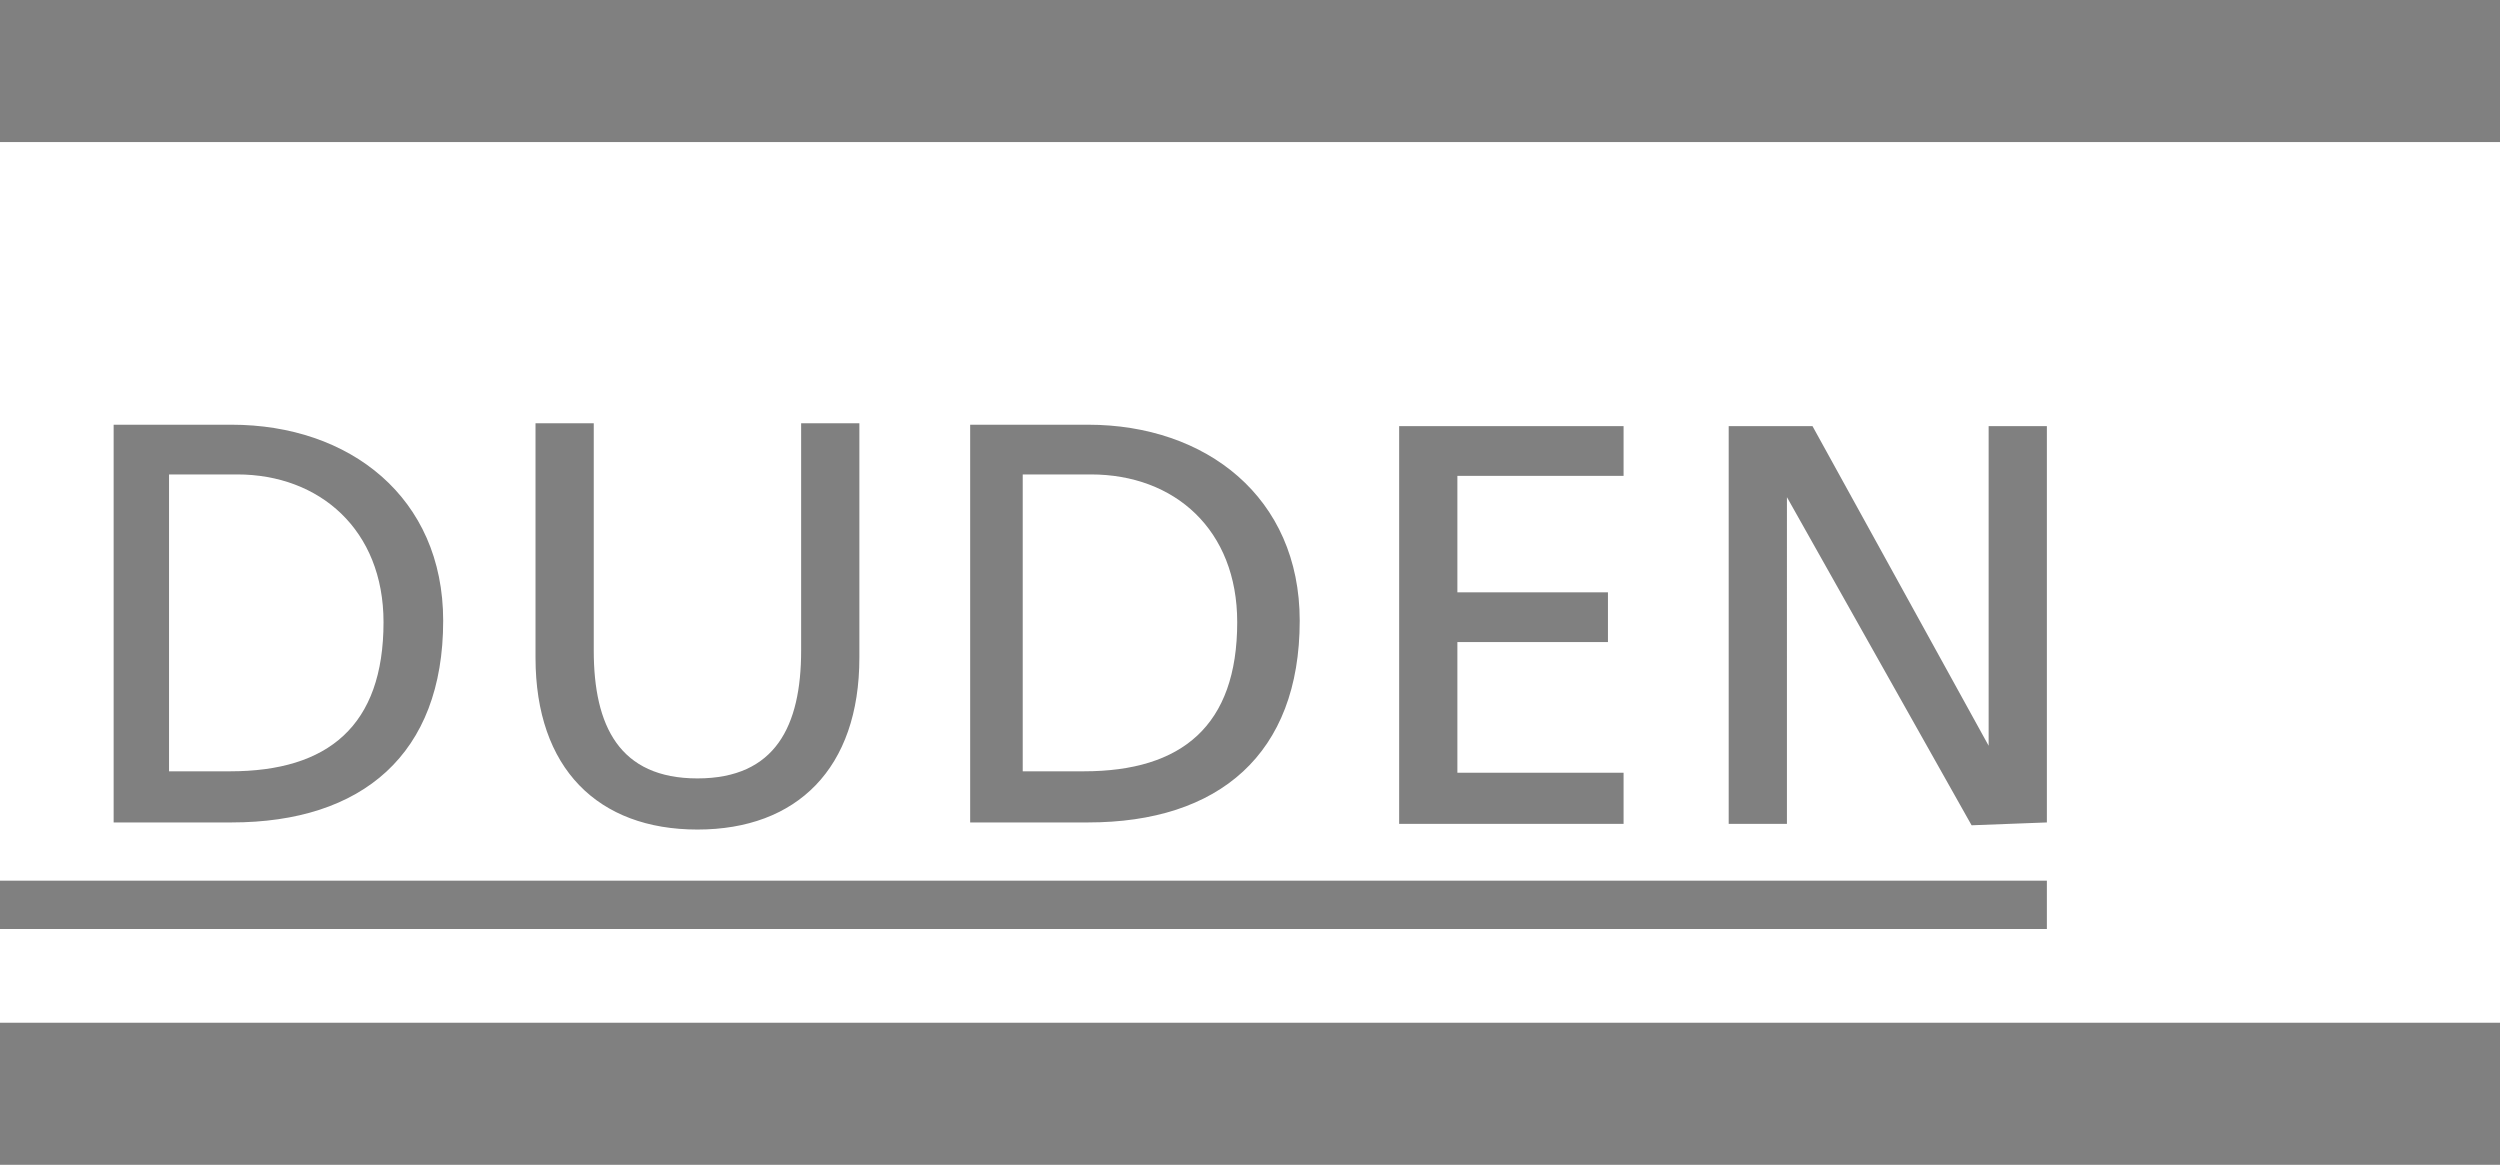 <?xml version="1.0" encoding="utf-8"?>
<!-- Generator: Adobe Illustrator 19.1.0, SVG Export Plug-In . SVG Version: 6.00 Build 0)  -->
<svg version="1.1" id="Ebene_1" xmlns="http://www.w3.org/2000/svg" xmlns:xlink="http://www.w3.org/1999/xlink" x="0px" y="0px"
	 viewBox="0 0 176 82" style="enable-background:new 0 0 176 82;" xml:space="preserve">
<rect x="0" y="0" width="176" height="82" fill="#808080" stroke="none"/>
<style type="text/css">
	.st0{fill:#FFFFFF;}
	.st1{fill:none;}
</style>
<g id="XMLID_2_">
	<g>
		<path class="st0" d="M176,10V72H0v-6.6h144.1l0,0v-3.4l0,0H0V10H176z M144.1,57.9V30H140v22.5l0,0L127.6,30h-5.9v28h4.1V35l0,0
			l13,23.1L144.1,57.9L144.1,57.9z M114.3,57.9v-3.5h-11.7v-9.2h10.6v-3.5h-10.6v-8.2h11.7v-3.5H98.5v28H114.3z M76.6,57.9
			c9.2,0,14.9-4.8,14.9-14.2c0-8.7-6.6-13.8-14.9-13.8h-8.3v28H76.6z M60.5,46.3V29.8h-4.1v16c0,5.3-1.8,9-7.3,9s-7.3-3.7-7.3-9v-16
			h-4.1v16.5c0,7.8,4.4,12.1,11.4,12.1C56.1,58.4,60.5,54.1,60.5,46.3z M16.3,57.9c9.2,0,14.9-4.8,14.9-14.2
			c0-8.7-6.6-13.8-14.9-13.8H8v28H16.3z"/>
		<path d="M144.1,65.5H0l0,0H144.1v-3.5H0l0,0h144.1l0,0V65.5L144.1,65.5z"/>
		<rect y="61.9" class="st1" width="144.1" height="3.4"/>
		<polygon class="st1" points="144.1,30 144.1,57.9 138.6,57.9 125.6,35 125.6,35 125.6,57.9 121.5,57.9 121.5,30 127.4,30 
			139.8,52.5 140,52.5 140,30 		"/>
		<polygon class="st1" points="114.3,54.5 114.3,57.9 98.5,57.9 98.5,30 114.3,30 114.3,33.4 102.5,33.4 102.5,41.7 113.2,41.7 
			113.2,45.3 102.5,45.3 102.5,54.5 		"/>
		<path class="st1" d="M91.5,43.7c0,9.4-5.7,14.2-14.9,14.2h-8.3V30h8.3C85,30,91.5,35.1,91.5,43.7z M76.5,54.5
			c6.9,0,10.8-3.4,10.8-10.5c0-6.6-4.4-10.5-10.3-10.5h-4.8v20.9C72.2,54.5,76.5,54.5,76.5,54.5z"/>
		<path class="st0" d="M87.1,43.8c0,7.3-3.9,10.5-10.8,10.5H72V33.4h4.8C82.7,33.4,87.1,37.3,87.1,43.8z"/>
		<path class="st1" d="M60.5,30v16.5c0,7.8-4.4,12.1-11.4,12.1s-11.4-4.3-11.4-12.1V30h4.1v16c0,5.3,1.8,9,7.3,9s7.3-3.7,7.3-9V30
			H60.5z"/>
		<path class="st1" d="M31.2,43.7c0,9.4-5.7,14.2-14.9,14.2H8V30h8.3C24.7,30,31.2,35.1,31.2,43.7z M16.3,54.5
			c6.9,0,10.8-3.4,10.8-10.5c0-6.6-4.4-10.5-10.3-10.5h-4.8v20.9C12.1,54.5,16.3,54.5,16.3,54.5z"/>
		<path class="st0" d="M27,43.8c0,7.3-3.9,10.5-10.8,10.5h-4.3V33.4h4.8C22.5,33.4,27,37.3,27,43.8z"/>
	</g>
</g>
</svg>

